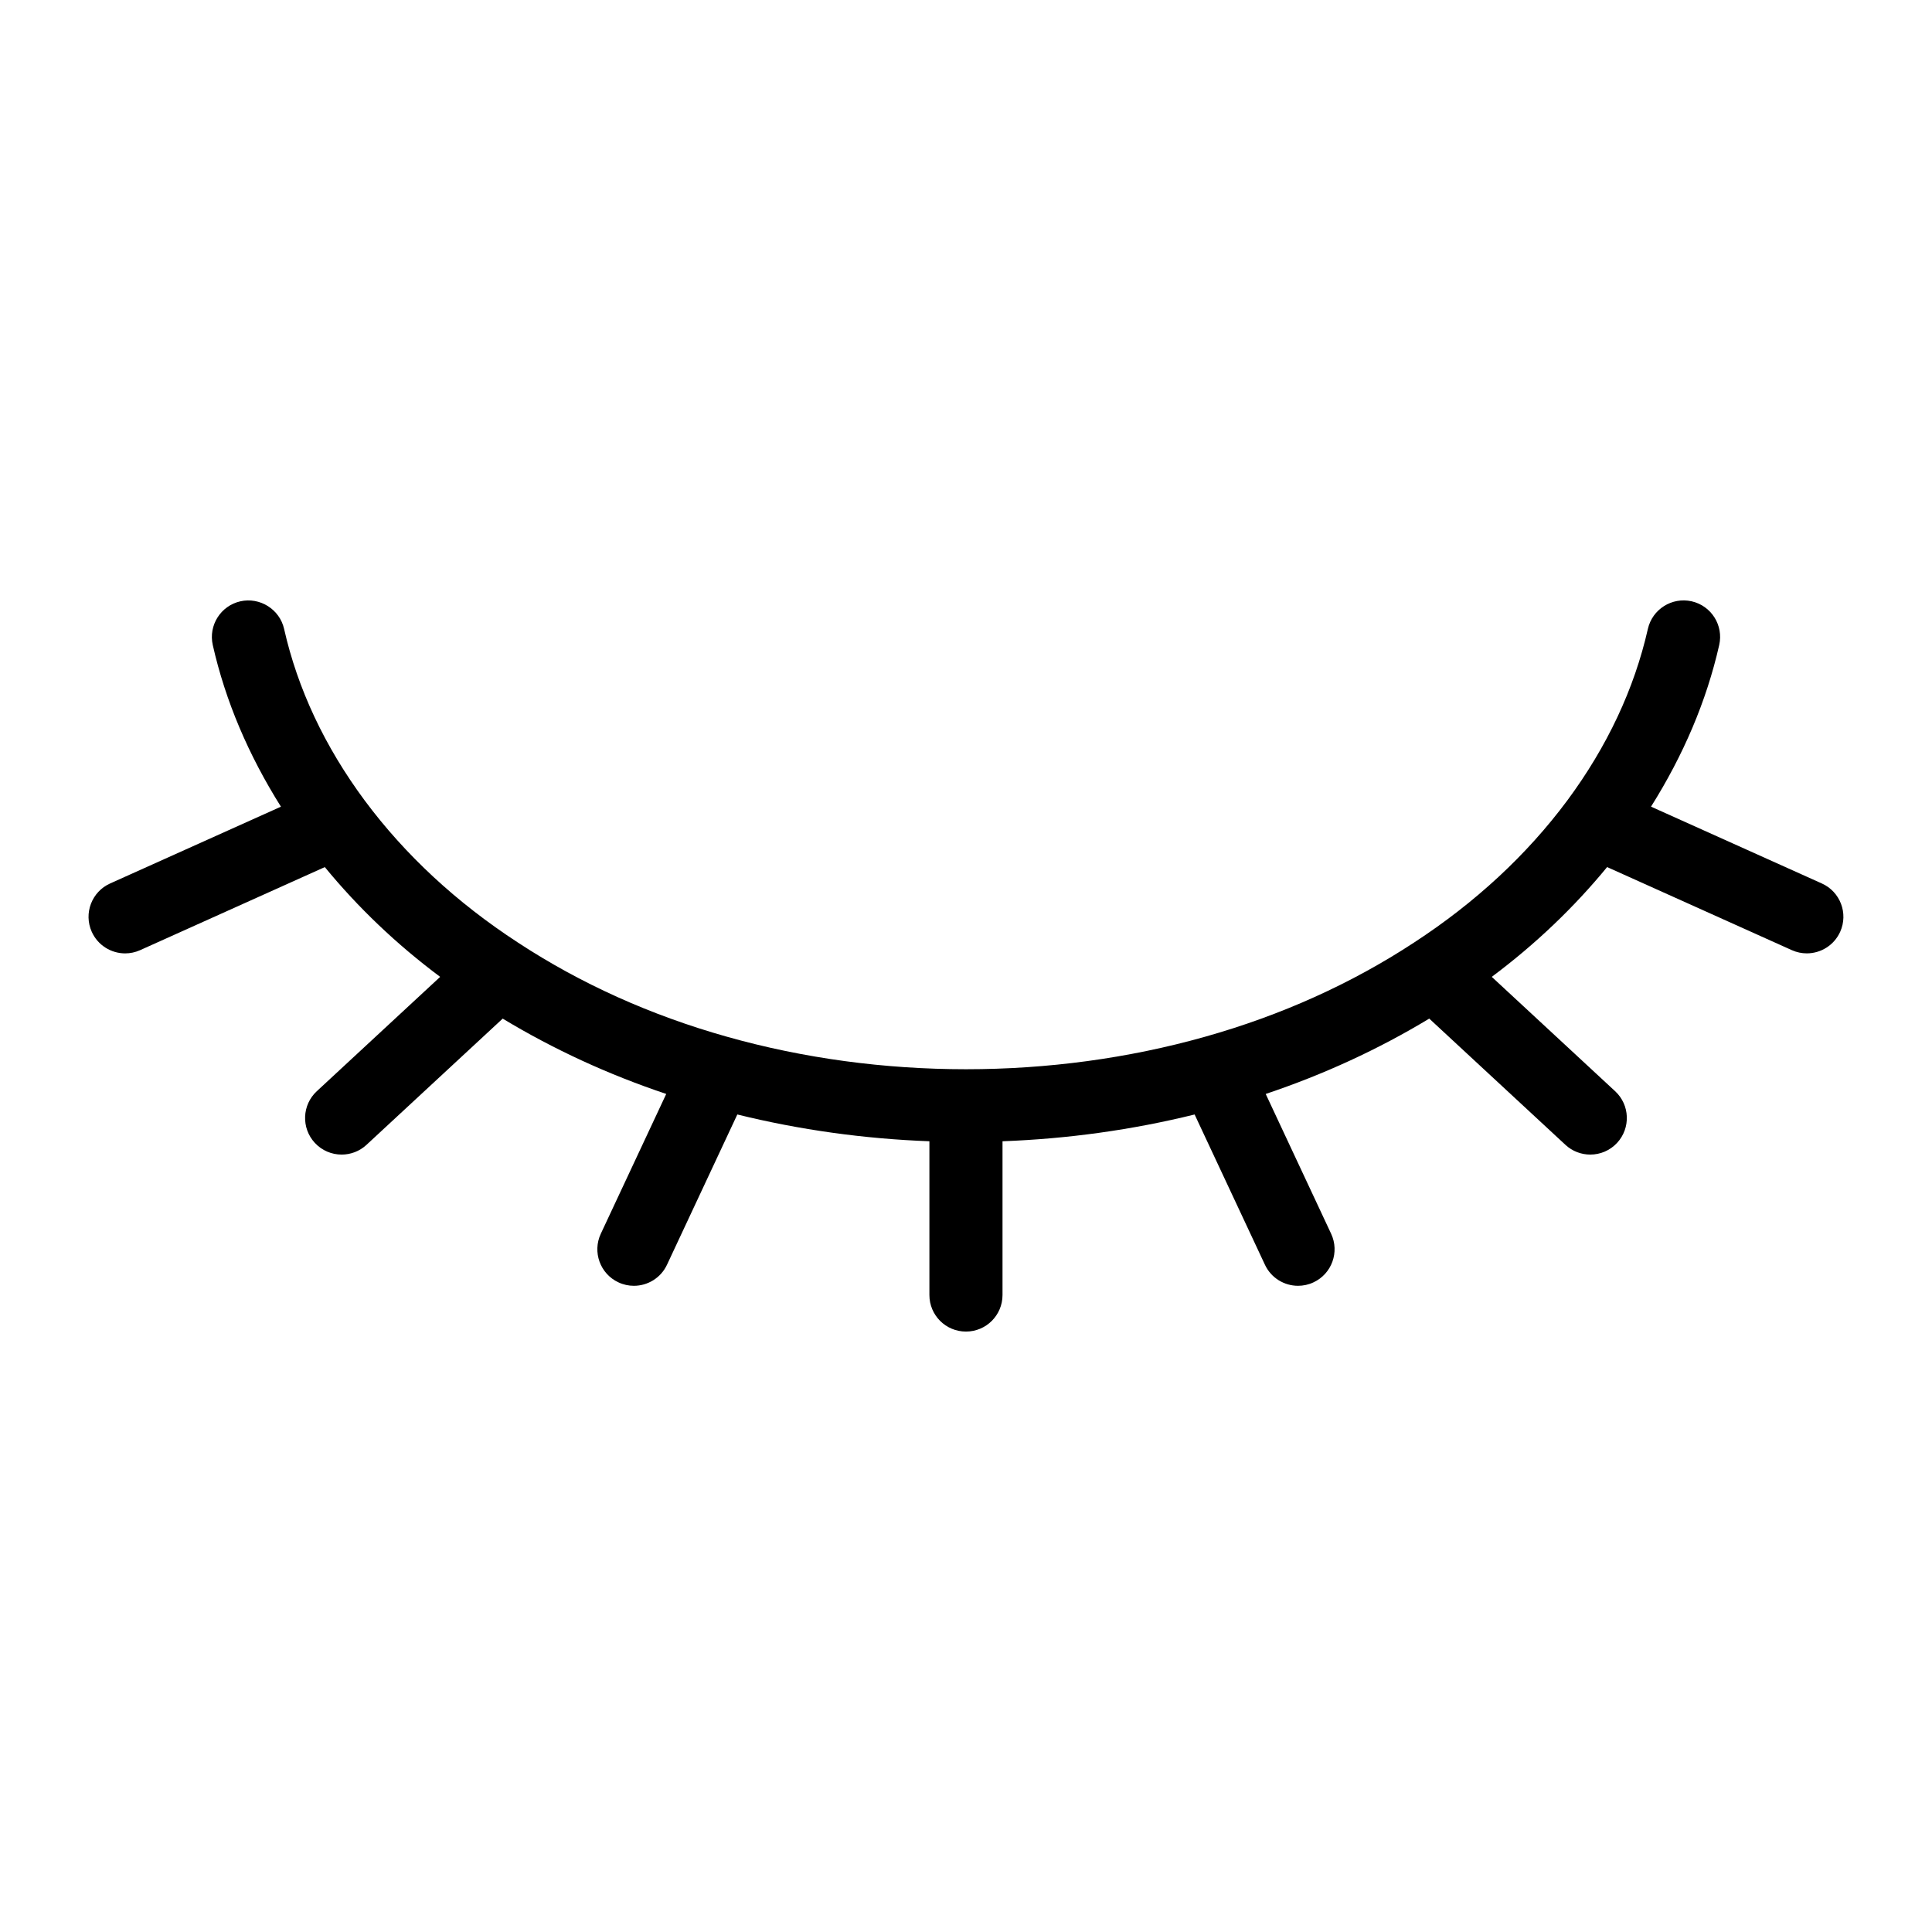 <?xml version="1.0" encoding="UTF-8"?>
<!-- Uploaded to: ICON Repo, www.svgrepo.com, Generator: ICON Repo Mixer Tools -->
<svg fill="#000000" width="800px" height="800px" version="1.1" viewBox="144 144 512 512" xmlns="http://www.w3.org/2000/svg">
 <path d="m626.81 378.13-45.273-20.359c8.559-13.613 14.703-27.953 18.07-42.832 1.184-5.223-2.09-10.406-7.312-11.59-5.215-1.164-10.406 2.102-11.59 7.312-3.594 15.887-10.785 31.195-21.355 45.473-10.719 14.418-24.383 27.078-40.637 37.668-16.578 10.879-35.195 19.266-55.34 24.941-40.684 11.488-86.055 11.496-126.76-0.008-20.133-5.668-38.754-14.051-55.359-24.949-16.227-10.57-29.891-23.227-40.598-37.637-10.586-14.285-17.777-29.586-21.363-45.473-1.184-5.223-6.426-8.477-11.582-7.324-5.223 1.184-8.496 6.367-7.324 11.582 3.359 14.883 9.5 29.223 18.066 42.844l-45.27 20.352c-4.883 2.195-7.059 7.93-4.863 12.812 1.617 3.586 5.148 5.715 8.848 5.715 1.324 0 2.676-0.273 3.965-0.852l48.949-22.016c8.785 10.695 18.984 20.449 30.57 29.09l-32.695 30.305c-3.926 3.633-4.152 9.766-0.52 13.691 1.91 2.062 4.504 3.102 7.106 3.102 2.356 0 4.723-0.852 6.586-2.582l36.094-33.453c13.438 8.117 27.938 14.809 43.34 19.965l-17.34 37.047c-2.269 4.844-0.18 10.617 4.664 12.879 1.324 0.625 2.727 0.918 4.098 0.918 3.644 0 7.133-2.062 8.781-5.582l18.637-39.82c16.527 4.074 33.57 6.449 50.902 7.098v40.746c0 5.356 4.332 9.688 9.688 9.688 5.356 0 9.688-4.332 9.688-9.688v-40.746c17.336-0.645 34.383-3.019 50.91-7.094l18.633 39.816c1.645 3.519 5.137 5.582 8.781 5.582 1.371 0 2.773-0.293 4.098-0.918 4.844-2.262 6.934-8.031 4.664-12.879l-17.336-37.043c15.414-5.164 29.918-11.859 43.34-19.969l36.09 33.453c1.863 1.73 4.231 2.582 6.586 2.582 2.602 0 5.195-1.039 7.106-3.102 3.633-3.926 3.406-10.059-0.52-13.691l-32.695-30.305c11.586-8.648 21.785-18.398 30.57-29.094l48.953 22.016c1.285 0.578 2.641 0.852 3.965 0.852 3.699 0 7.231-2.129 8.848-5.715 2.195-4.879 0.02-10.613-4.863-12.809z"/>
</svg>